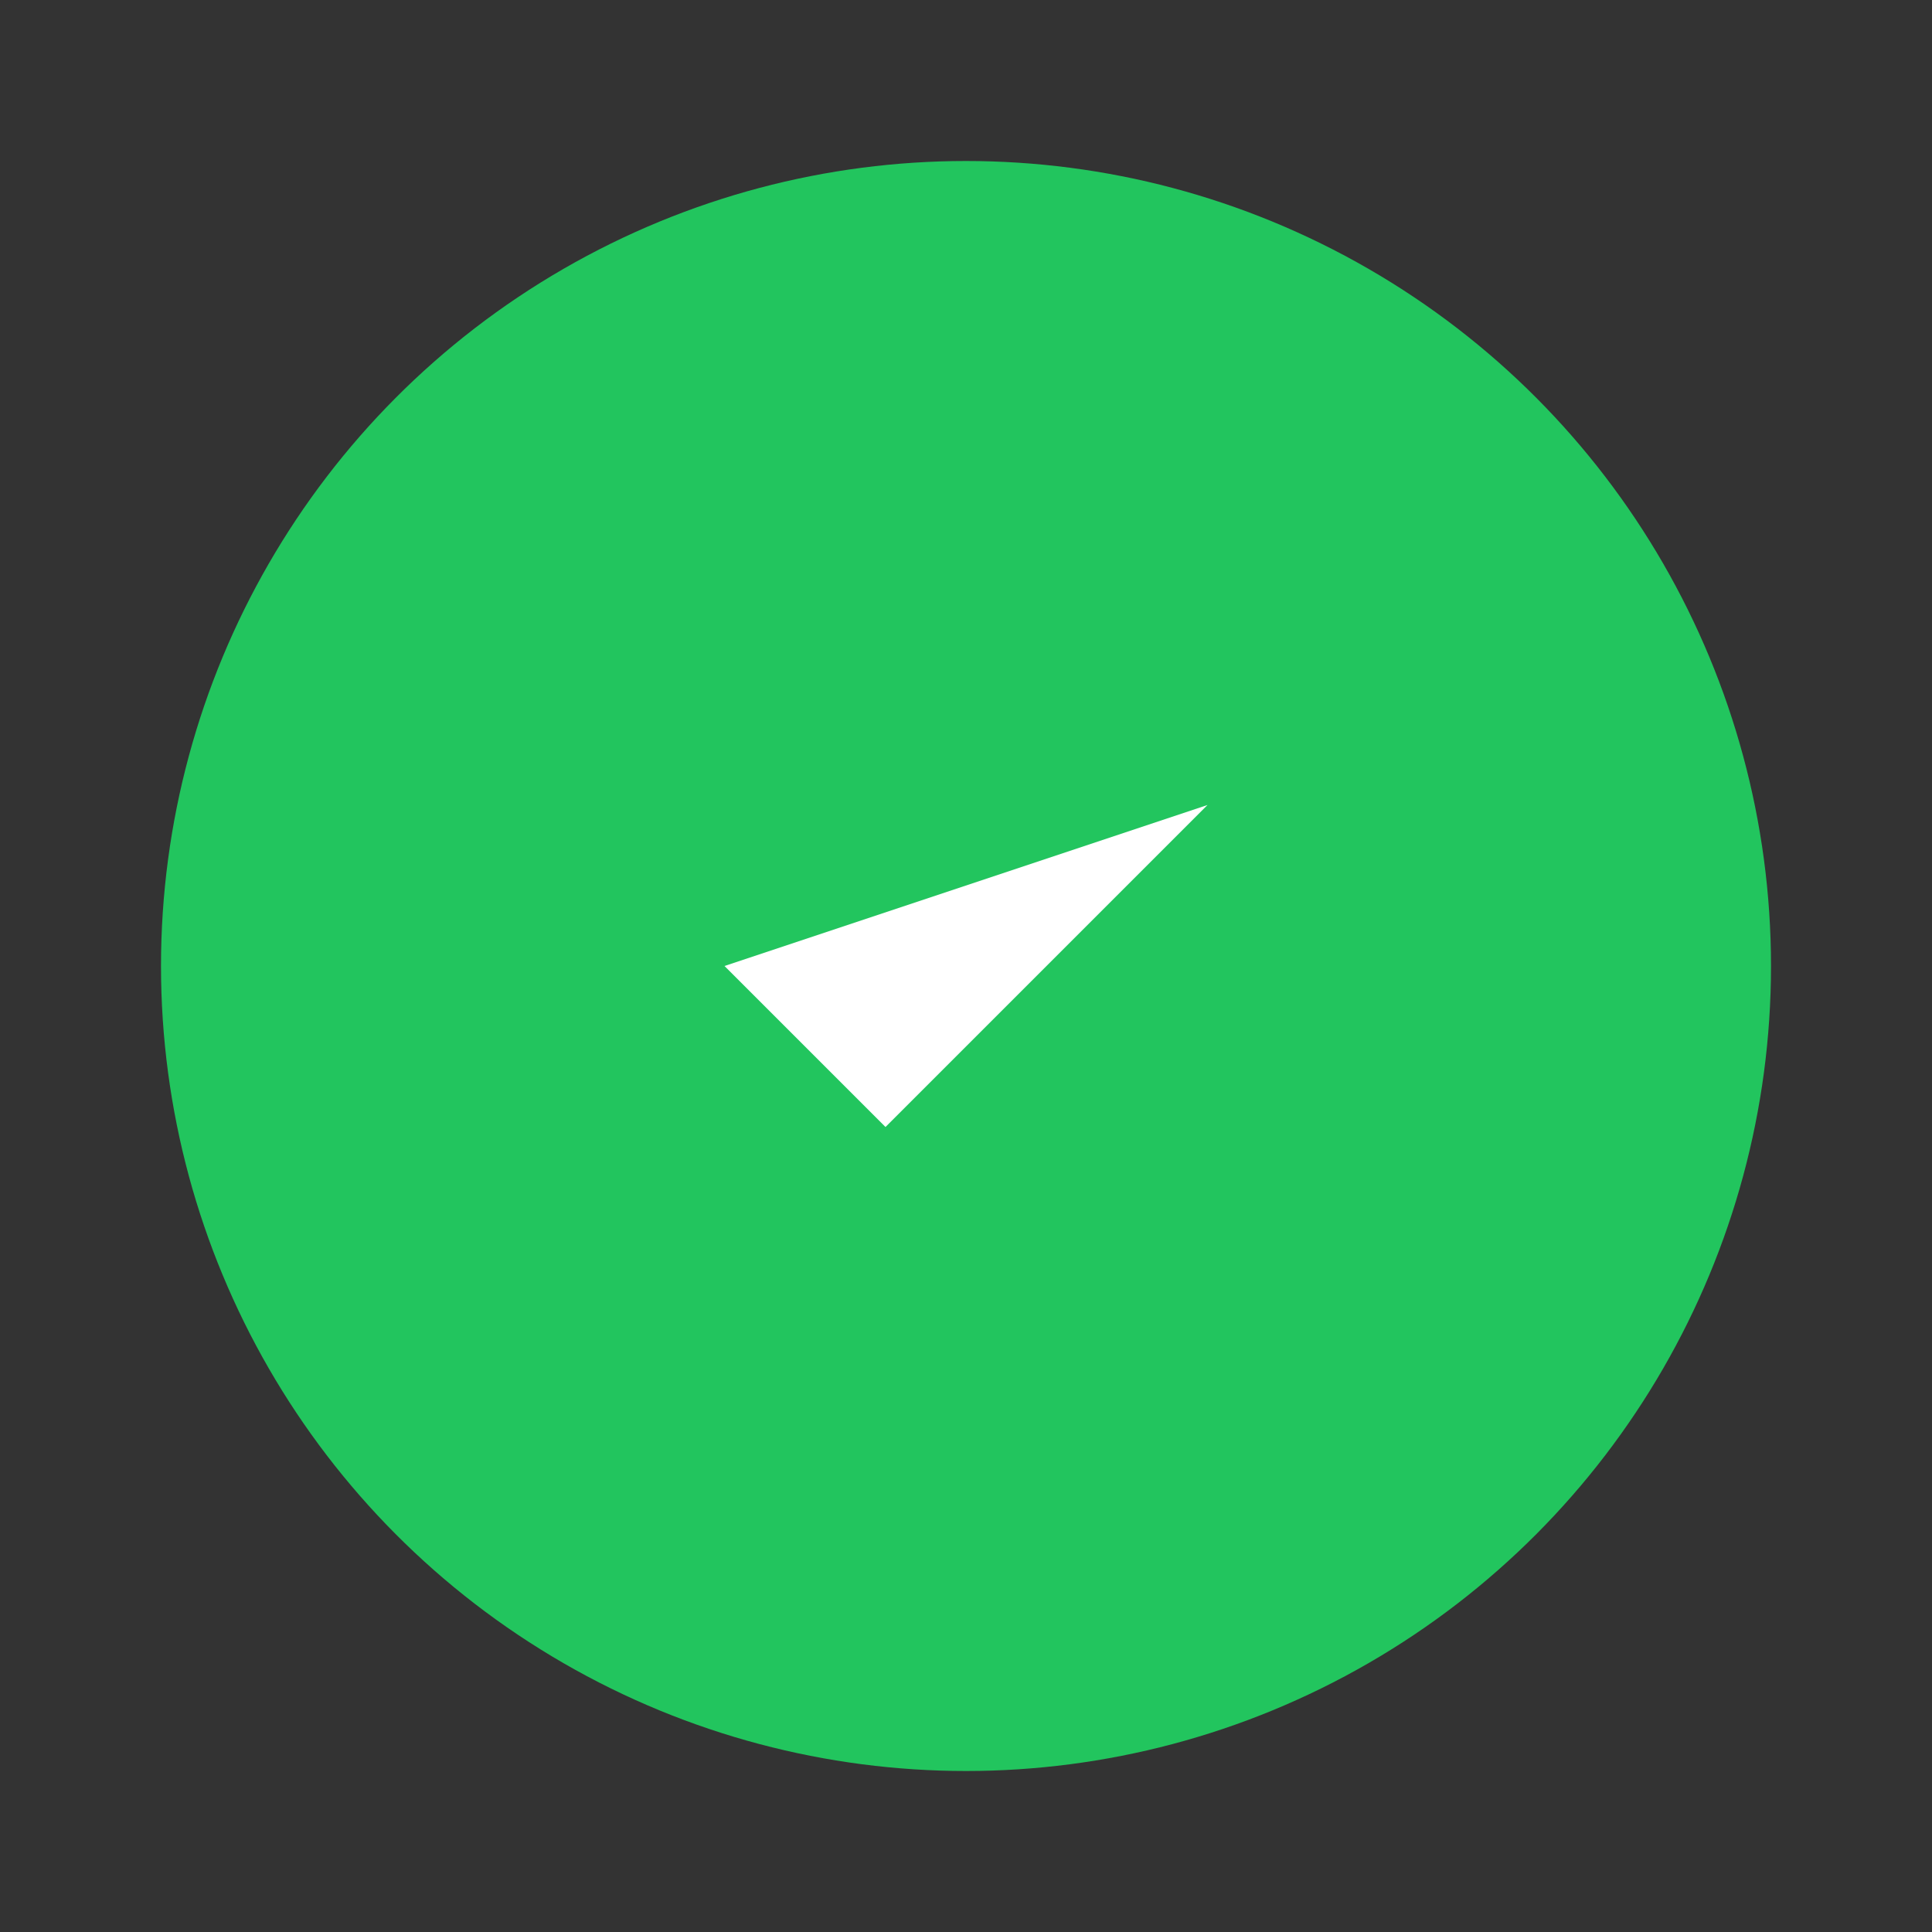 <svg xmlns="http://www.w3.org/2000/svg" viewBox="0 0 24 24" fill="#22c55e">
  <rect x="0" y="0" width="24" height="24" fill="#333333" stroke="none"/>
  <circle cx="12" cy="12" r="10"/>
  <path fill="white" d="M9 12l2 2 4-4"/>
</svg>